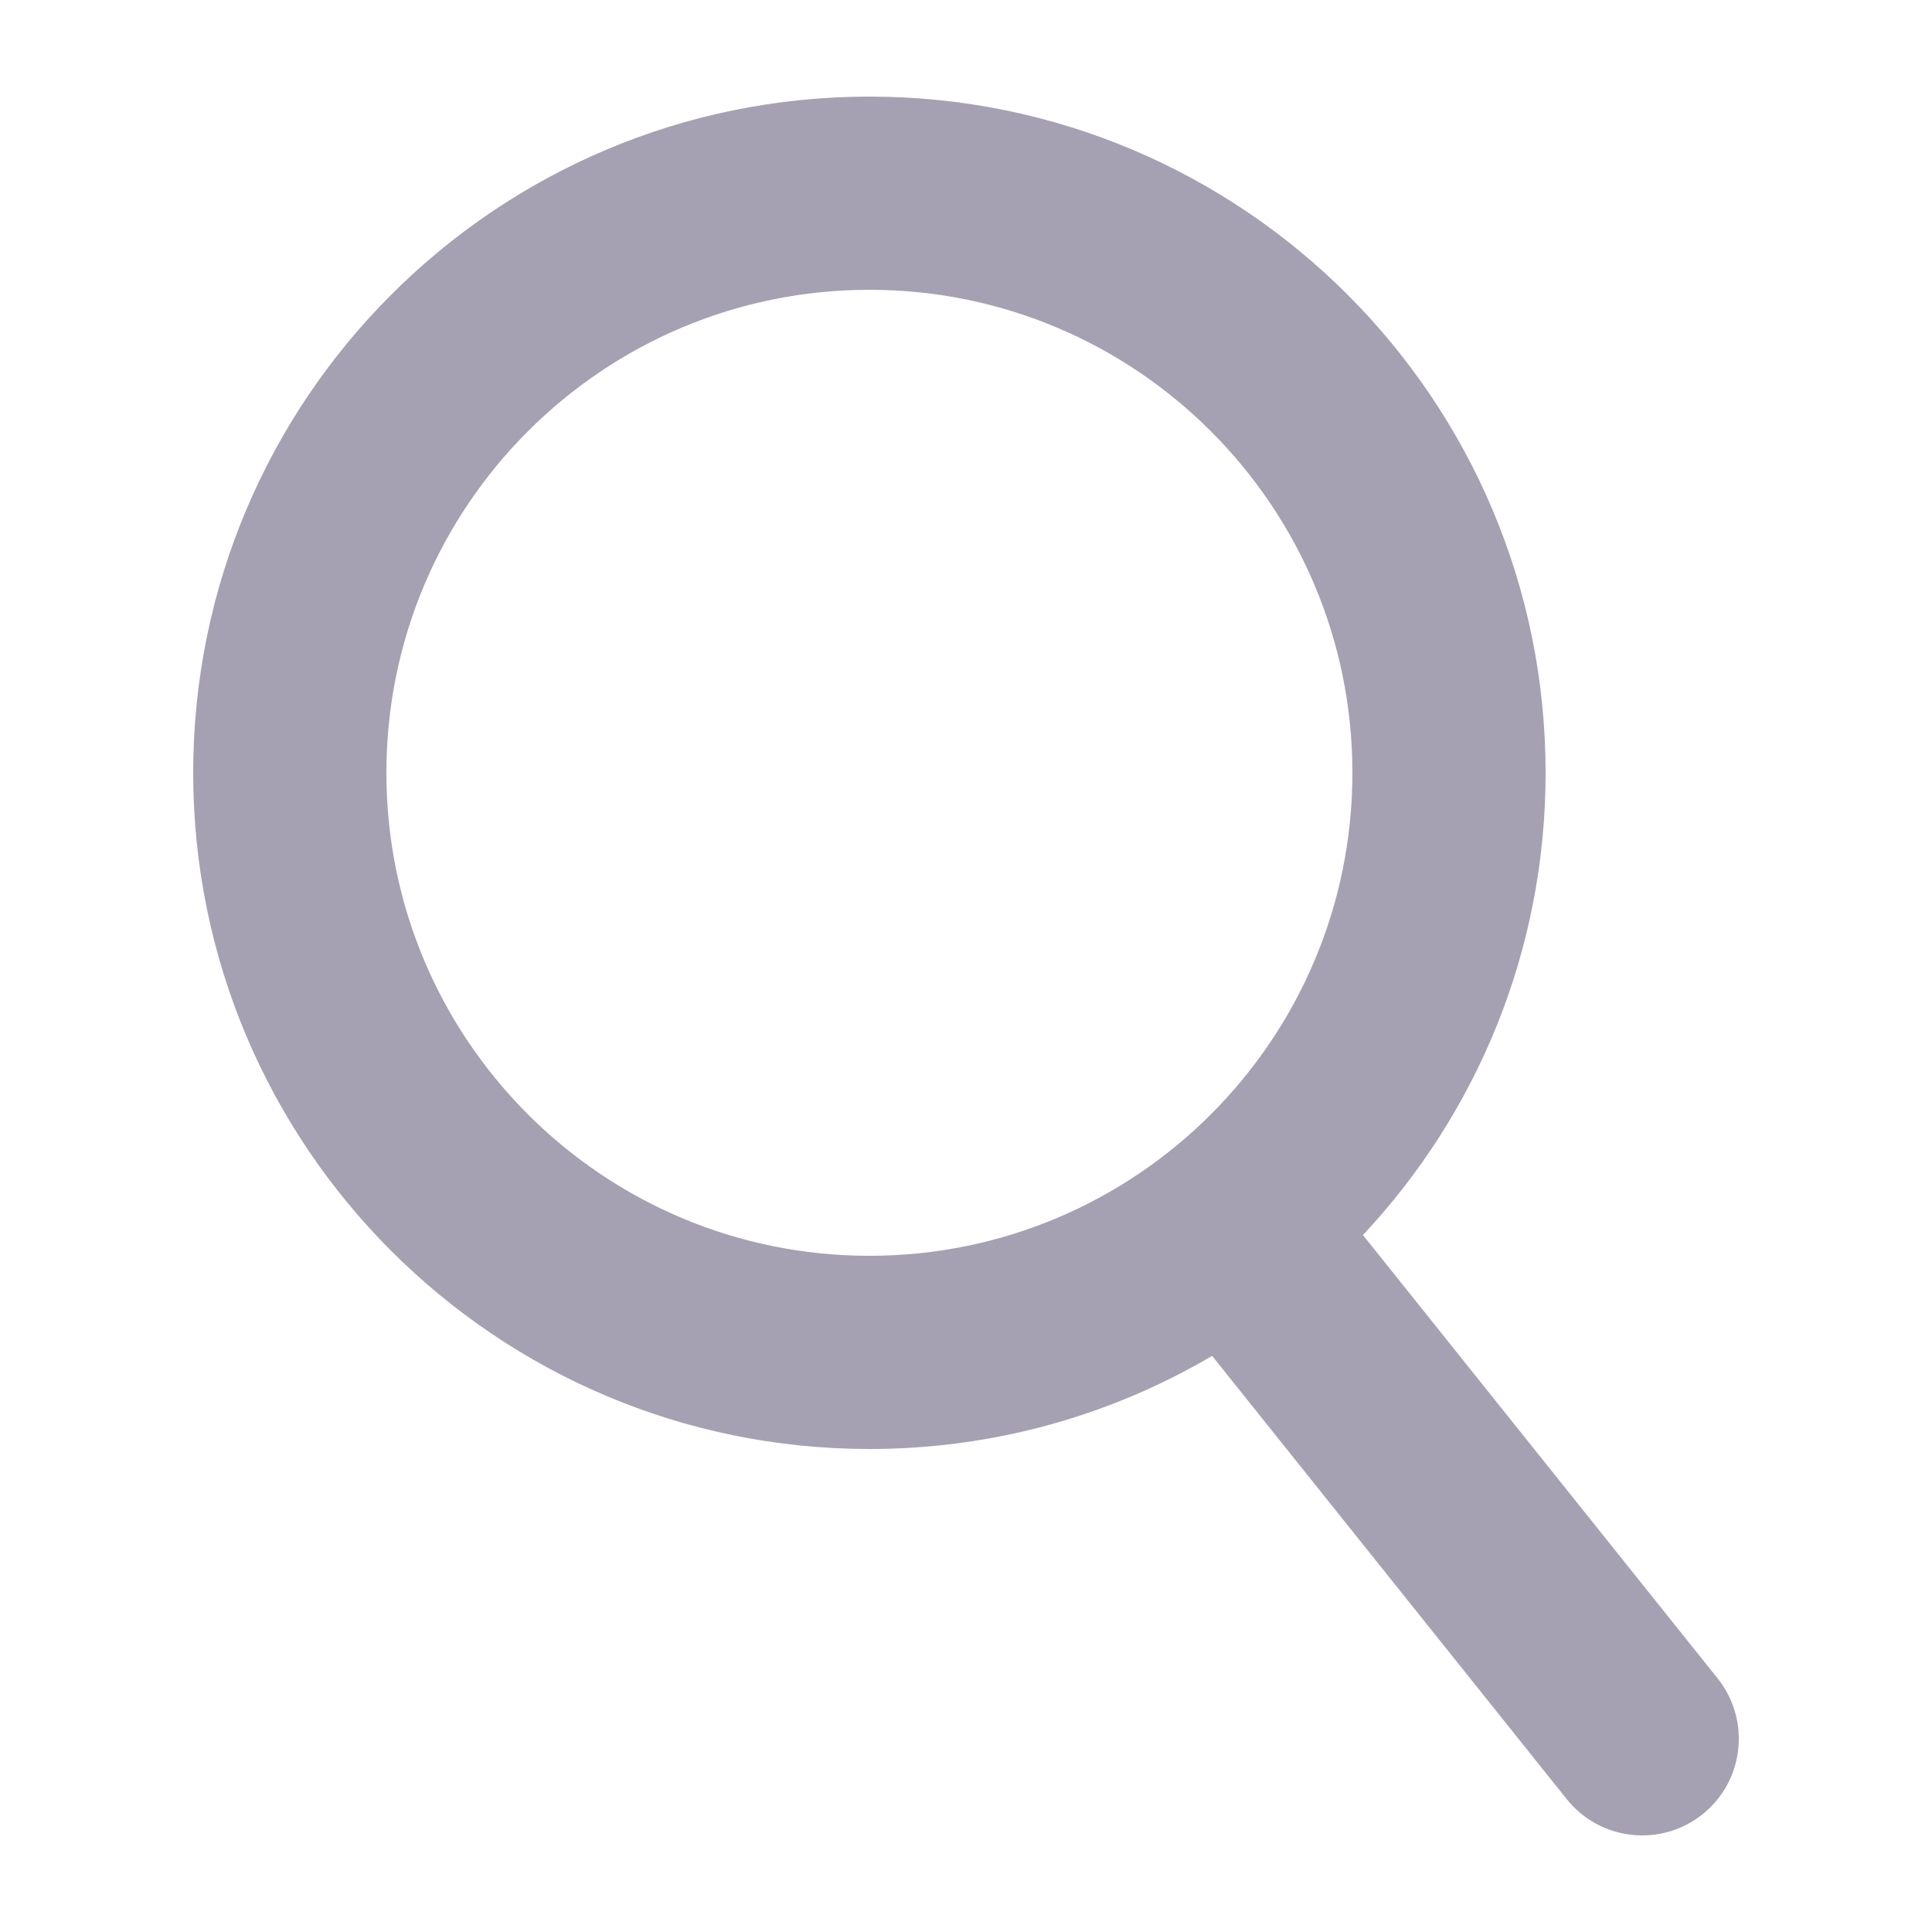 <svg xmlns="http://www.w3.org/2000/svg" width="20" height="20" viewBox="0 0 20 20"><path d="M4 8C4 5.239 6.239 3 9 3C11.761 3 14 5.239 14 8C14 10.761 11.761 13 9 13C6.239 13 4 10.761 4 8ZM9 1C5.134 1 2 4.134 2 8C2 11.866 5.134 15 9 15C10.295 15 11.508 14.648 12.548 14.036L16.219 18.625C16.564 19.056 17.194 19.126 17.625 18.781C18.056 18.436 18.126 17.807 17.781 17.375L14.109 12.785C15.282 11.534 16 9.851 16 8C16 4.134 12.866 1 9 1Z" fill="#a5a1b2"/></svg>